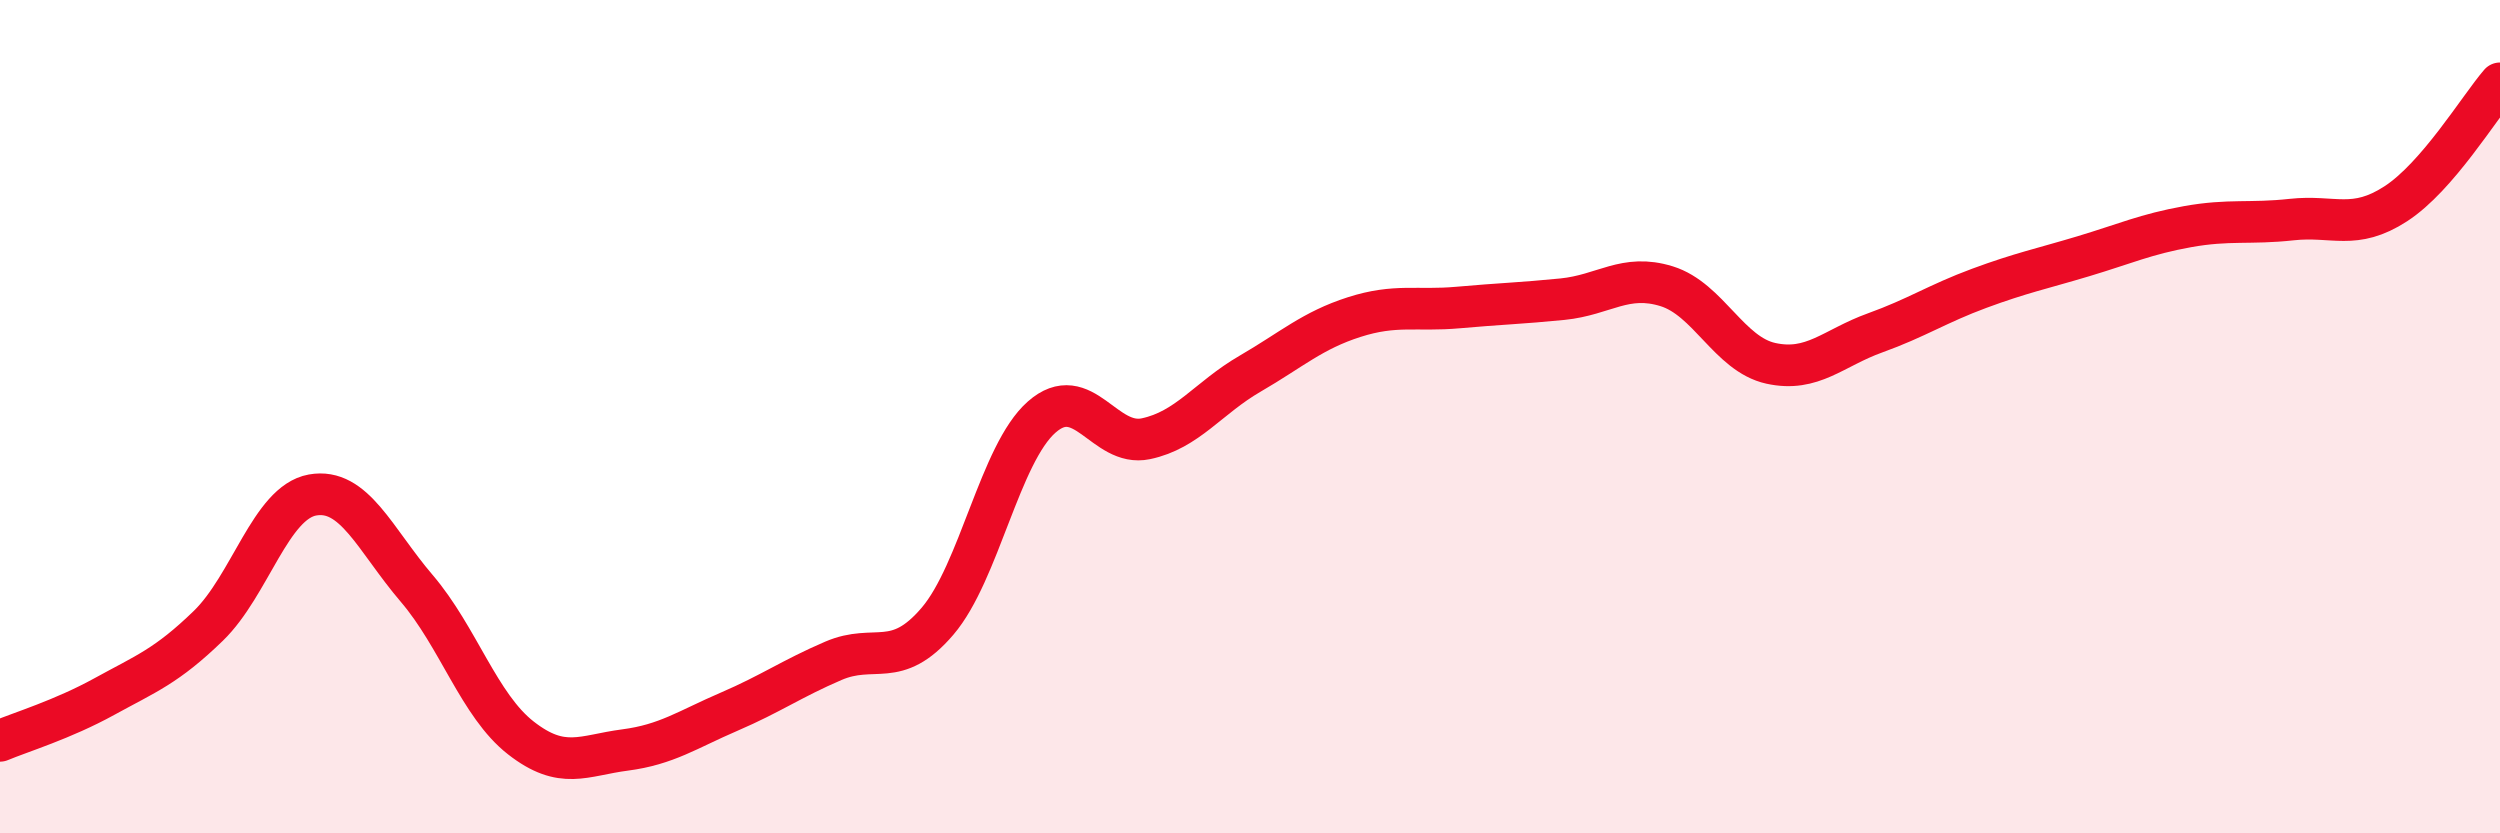 
    <svg width="60" height="20" viewBox="0 0 60 20" xmlns="http://www.w3.org/2000/svg">
      <path
        d="M 0,17.78 C 0.5,17.57 1.5,17.27 2.5,16.72 C 3.5,16.17 4,15.99 5,15.02 C 6,14.05 6.5,12.06 7.5,11.88 C 8.5,11.7 9,12.95 10,14.12 C 11,15.29 11.5,16.93 12.5,17.71 C 13.5,18.49 14,18.13 15,18 C 16,17.87 16.5,17.51 17.5,17.08 C 18.5,16.65 19,16.29 20,15.86 C 21,15.43 21.5,16.08 22.5,14.91 C 23.5,13.74 24,10.89 25,10.01 C 26,9.13 26.5,10.74 27.5,10.53 C 28.5,10.32 29,9.55 30,8.97 C 31,8.39 31.5,7.93 32.5,7.61 C 33.5,7.29 34,7.47 35,7.38 C 36,7.29 36.5,7.28 37.5,7.18 C 38.5,7.08 39,6.56 40,6.87 C 41,7.18 41.5,8.5 42.5,8.72 C 43.5,8.94 44,8.35 45,7.99 C 46,7.63 46.5,7.29 47.5,6.92 C 48.5,6.55 49,6.45 50,6.15 C 51,5.85 51.5,5.62 52.5,5.44 C 53.5,5.26 54,5.38 55,5.27 C 56,5.16 56.5,5.54 57.5,4.89 C 58.5,4.24 59.5,2.58 60,2L60 20L0 20Z"
        fill="#EB0A25"
        opacity="0.1"
        stroke-linecap="round"
        stroke-linejoin="round"
      />
      <path
        d="M 0,17.78 C 0.5,17.57 1.5,17.27 2.5,16.72 C 3.5,16.17 4,15.99 5,15.02 C 6,14.05 6.5,12.06 7.5,11.88 C 8.5,11.7 9,12.95 10,14.12 C 11,15.29 11.5,16.93 12.5,17.71 C 13.5,18.49 14,18.13 15,18 C 16,17.87 16.5,17.51 17.5,17.08 C 18.5,16.65 19,16.29 20,15.86 C 21,15.43 21.5,16.08 22.5,14.91 C 23.5,13.74 24,10.89 25,10.01 C 26,9.13 26.5,10.74 27.5,10.53 C 28.5,10.32 29,9.55 30,8.97 C 31,8.39 31.5,7.93 32.5,7.61 C 33.5,7.29 34,7.47 35,7.38 C 36,7.29 36.5,7.28 37.5,7.18 C 38.5,7.08 39,6.56 40,6.87 C 41,7.18 41.5,8.5 42.5,8.72 C 43.5,8.94 44,8.35 45,7.99 C 46,7.63 46.5,7.29 47.5,6.92 C 48.5,6.55 49,6.45 50,6.15 C 51,5.85 51.5,5.62 52.5,5.44 C 53.5,5.26 54,5.38 55,5.27 C 56,5.16 56.5,5.54 57.5,4.89 C 58.5,4.24 59.5,2.58 60,2"
        stroke="#EB0A25"
        stroke-width="1"
        fill="none"
        stroke-linecap="round"
        stroke-linejoin="round"
      />
    </svg>
  